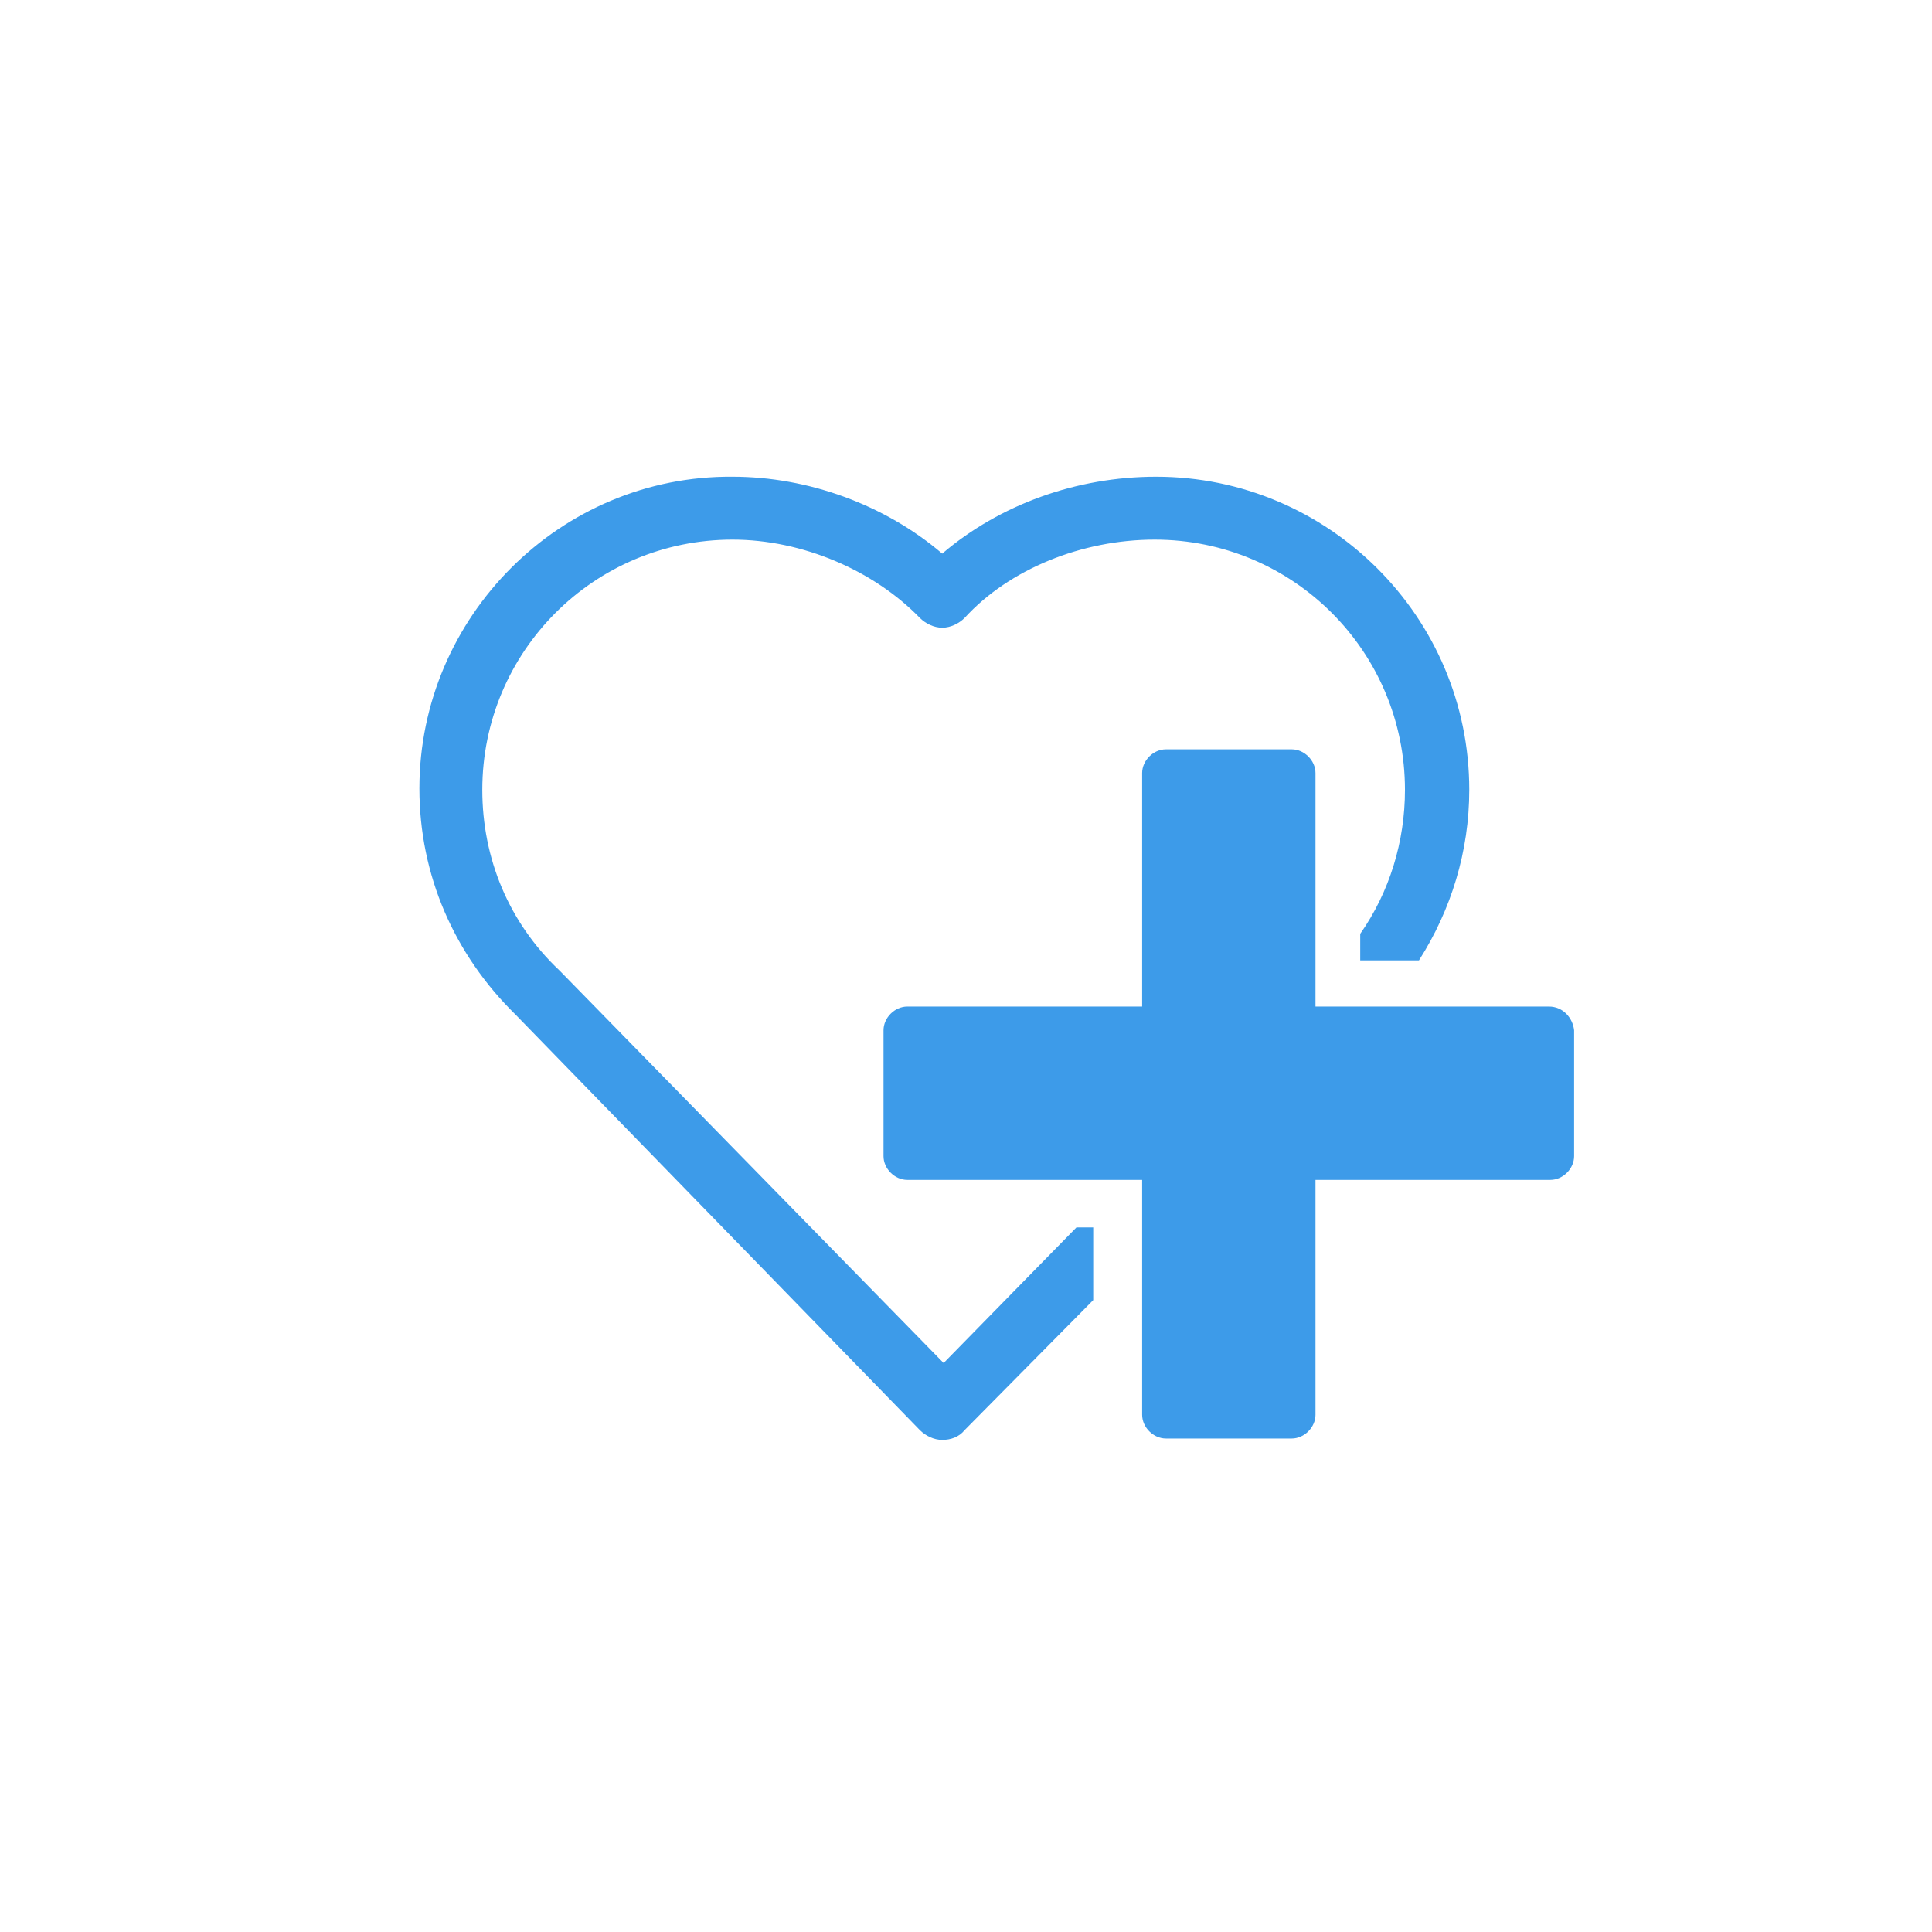 <?xml version="1.0" encoding="utf-8"?>
<!-- Generator: Adobe Illustrator 24.1.0, SVG Export Plug-In . SVG Version: 6.00 Build 0)  -->
<svg version="1.1" id="Calque_1" xmlns="http://www.w3.org/2000/svg" xmlns:xlink="http://www.w3.org/1999/xlink" x="0px" y="0px"
	 viewBox="0 0 138.2 138.2" style="enable-background:new 0 0 138.2 138.2;" xml:space="preserve">
<style type="text/css">
	.st0{fill:#3D9BE9;}
</style>
<path class="st0" d="M67.5,97.5l-27.4-28c0,0,0,0-0.1-0.1c-3.6-3.4-5.5-8-5.5-12.9c0-9.9,8-17.9,17.9-17.9c5,0,10.1,2.2,13.4,5.6
	c0.4,0.4,1,0.7,1.6,0.7h0c0.6,0,1.2-0.3,1.6-0.7c3.2-3.5,8.4-5.6,13.6-5.6c9.9,0,17.9,8,17.9,17.9c0,3.7-1.1,7.3-3.2,10.3v1.9h4.2
	c2.3-3.6,3.6-7.8,3.6-12.2c0-12.4-10.1-22.4-22.4-22.4c-5.7,0-11.2,2-15.3,5.5c-4.1-3.5-9.6-5.5-15-5.5C40.1,34,30,44.1,30,56.4
	c0,6.2,2.5,11.9,6.9,16.2l28.9,29.7c0.4,0.4,1,0.7,1.6,0.7h0c0.6,0,1.2-0.2,1.6-0.7l9.2-9.3v-5.2H77L67.5,97.5z"/>
<path class="st0" d="M110.8,72H94.1V55.3c0-0.9-0.8-1.7-1.7-1.7h-9c-0.9,0-1.7,0.8-1.7,1.7V72H64.9c-0.9,0-1.7,0.8-1.7,1.7v9
	c0,0.9,0.8,1.7,1.7,1.7h16.8v16.8c0,0.9,0.8,1.7,1.7,1.7h9c0.9,0,1.7-0.8,1.7-1.7V84.4h16.8c0.9,0,1.7-0.8,1.7-1.7v-9
	C112.5,72.8,111.8,72,110.8,72"/>
</svg>
